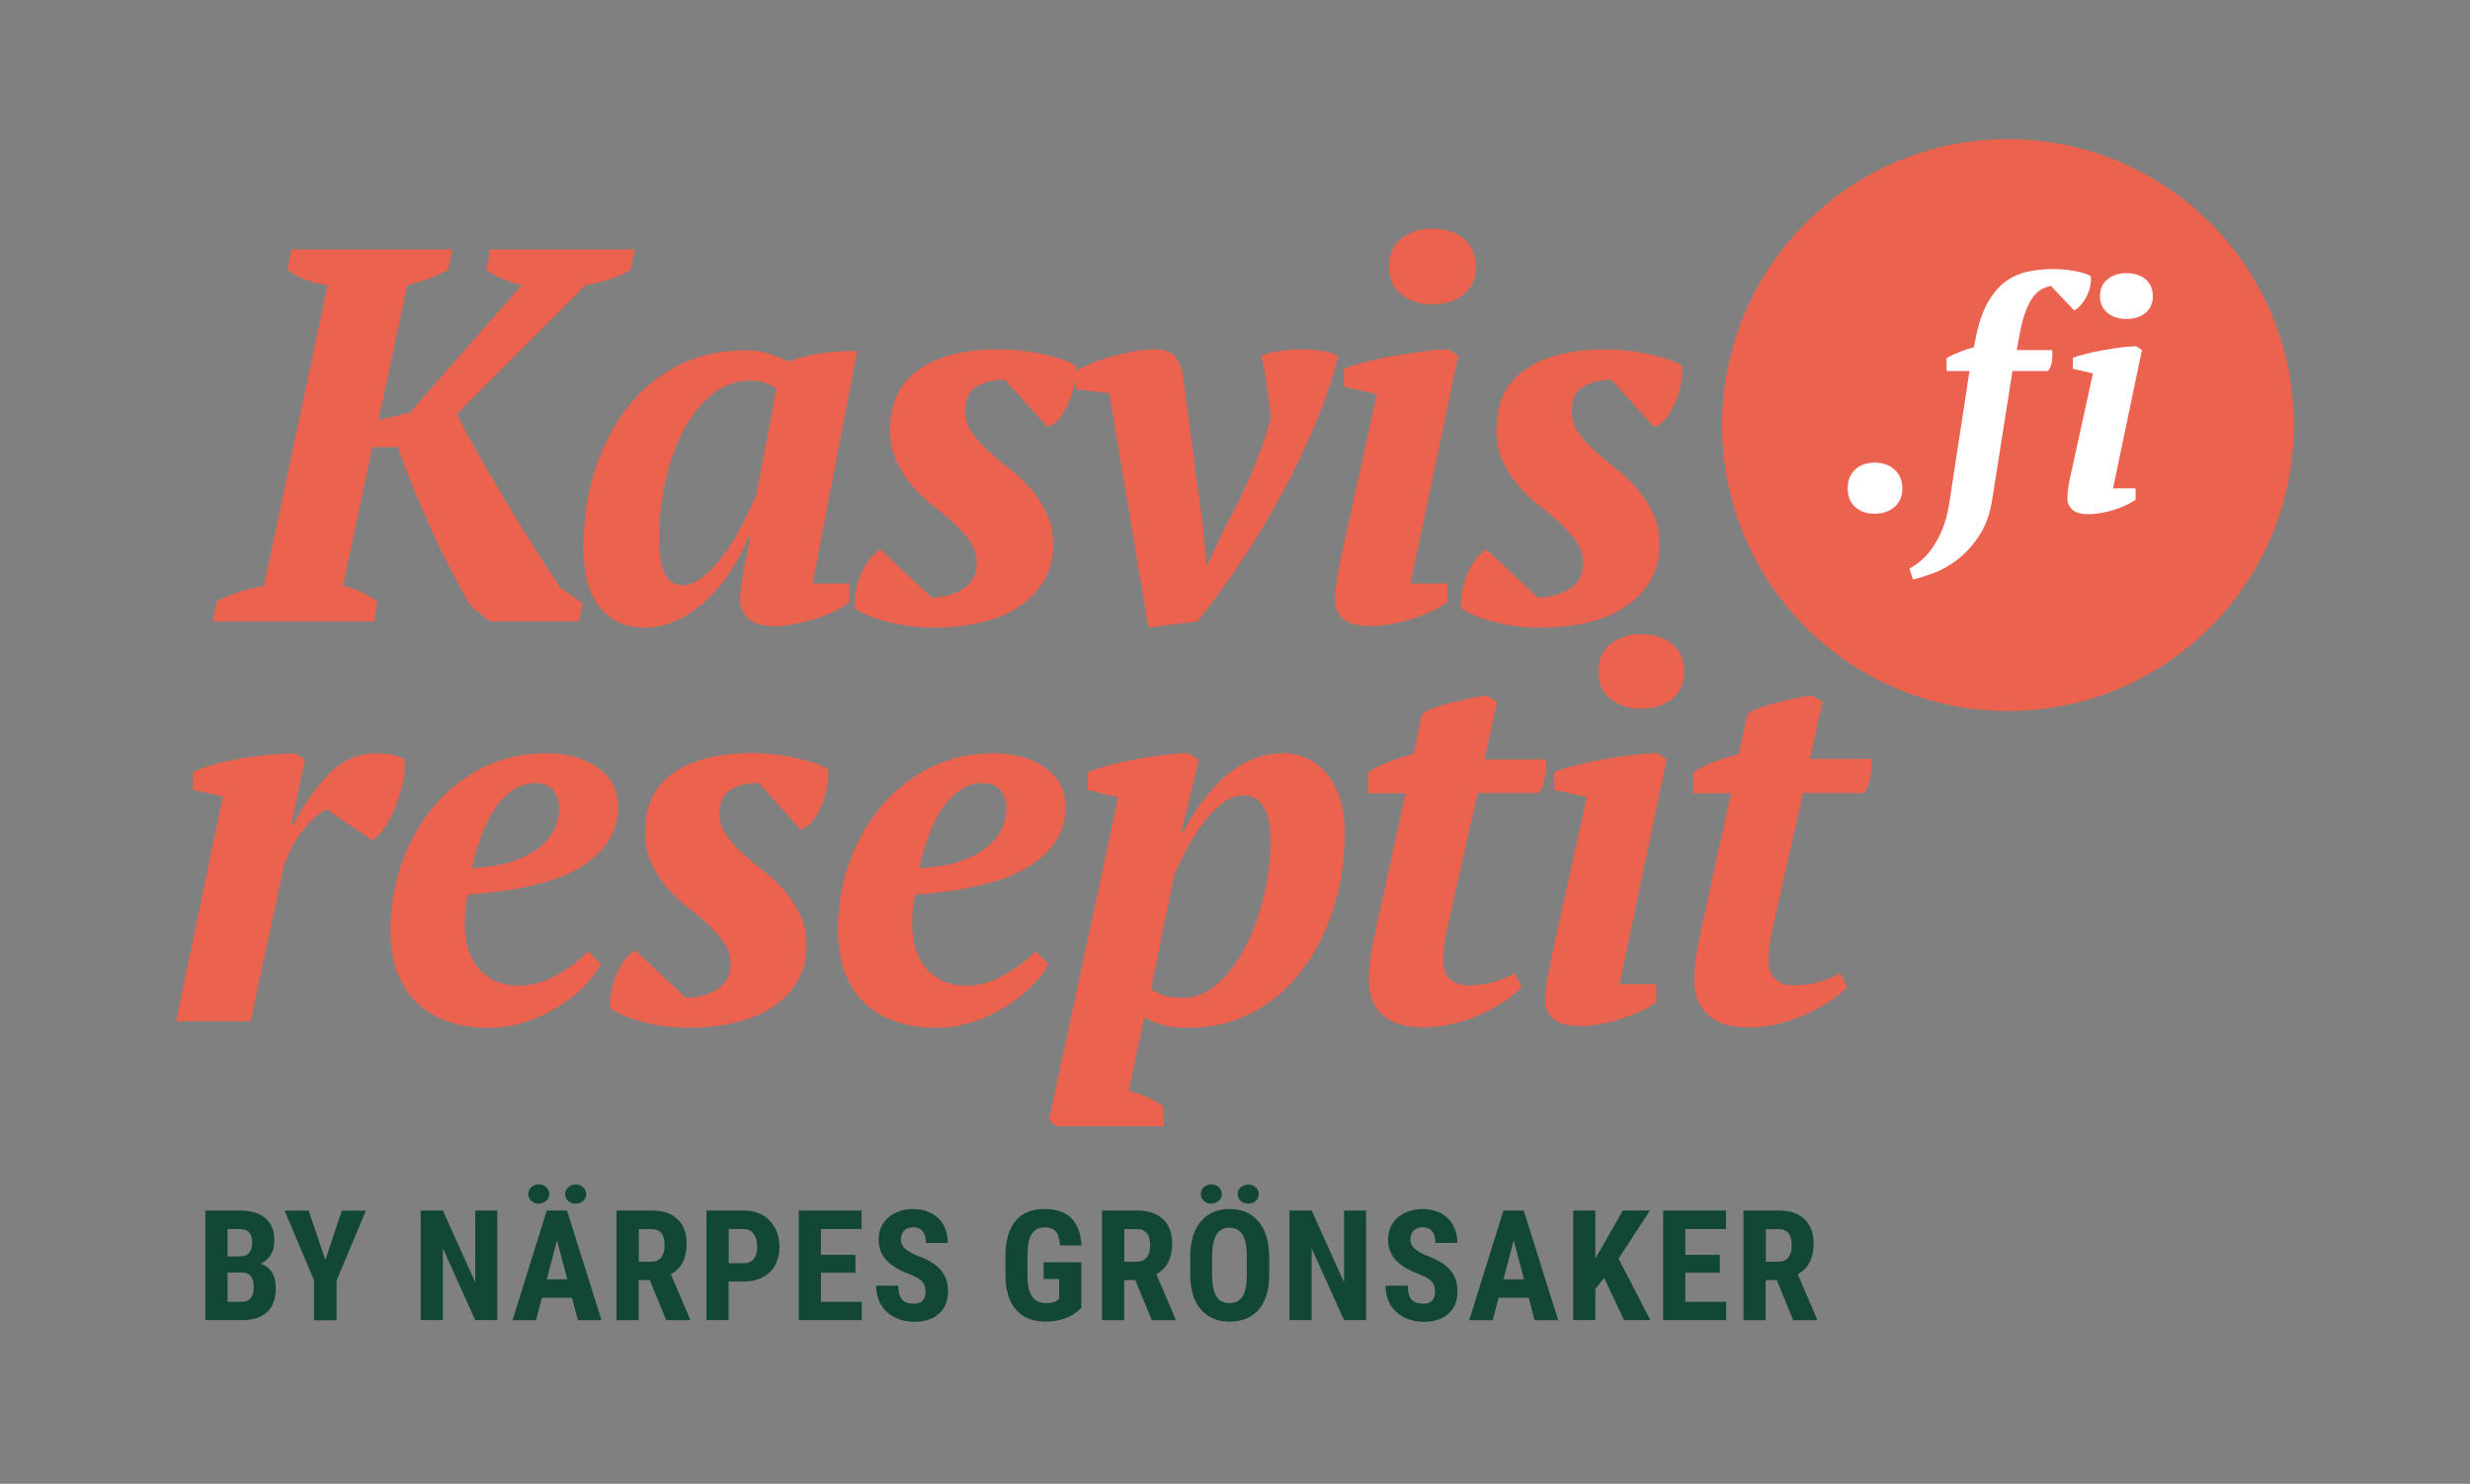 <?xml version="1.0" encoding="UTF-8"?>
<svg id="Layer_1" data-name="Layer 1" xmlns="http://www.w3.org/2000/svg" viewBox="0 0 168.28 101.09">
  <rect x="0" y="0" width="168.28" height="101.09" fill="#808080" stroke="none"/>
  <defs>
    <style>
      .cls-1 {
        fill: #eb634e;
      }

      .cls-2 {
        fill: #eb634e;
      }

      .cls-3 {
        fill: #114734;
      }

      .cls-4 {
        fill: #fff;
      }
    </style>
  </defs>
  <g>
    <path class="cls-3" d="M13.99,89.94v-7.47h2.31c.78,0,1.37.17,1.78.52.41.35.61.86.61,1.53,0,.38-.08.71-.25.98s-.4.47-.69.6c.34.1.59.29.77.58.18.29.27.65.27,1.07,0,.73-.2,1.27-.6,1.64-.4.37-.98.55-1.73.55h-2.47ZM15.5,85.6h.79c.59,0,.89-.31.89-.92,0-.34-.07-.58-.21-.73s-.36-.22-.67-.22h-.8v1.87ZM15.5,86.69v2h.96c.27,0,.48-.08.62-.25s.21-.41.21-.71c0-.67-.24-1.01-.73-1.03h-1.06Z"/>
    <path class="cls-3" d="M22.17,85.83l1.12-3.35h1.64l-2,4.76v2.71h-1.53v-2.71l-2.01-4.76h1.64l1.13,3.35Z"/>
    <path class="cls-3" d="M33.89,89.94h-1.51l-2.21-4.9v4.9h-1.51v-7.47h1.51l2.21,4.9v-4.9h1.5v7.47Z"/>
    <path class="cls-3" d="M38.98,88.41h-2.06l-.4,1.53h-1.6l2.33-7.47h1.38l2.35,7.47h-1.61l-.4-1.53ZM35.99,81.35c0-.19.07-.34.21-.47.14-.12.31-.19.5-.19s.37.06.51.19c.14.12.21.28.21.47s-.07.34-.21.46-.31.19-.51.19-.37-.06-.5-.19c-.14-.12-.21-.28-.21-.46ZM37.25,87.16h1.4l-.7-2.66-.7,2.66ZM38.5,81.35c0-.18.07-.34.21-.46.14-.12.31-.19.51-.19s.37.06.51.19c.14.12.21.28.21.46s-.07.33-.2.46c-.13.13-.3.19-.52.19s-.38-.06-.52-.19c-.13-.13-.2-.28-.2-.46Z"/>
    <path class="cls-3" d="M44.26,87.21h-.75v2.73h-1.51v-7.47h2.41c.76,0,1.34.2,1.75.59.41.39.62.95.62,1.67,0,.99-.36,1.69-1.08,2.08l1.31,3.06v.07h-1.62l-1.12-2.73ZM43.51,85.96h.86c.3,0,.53-.1.68-.3.15-.2.23-.47.23-.8,0-.75-.29-1.12-.88-1.12h-.88v2.23Z"/>
    <path class="cls-3" d="M49.64,87.31v2.63h-1.51v-7.47h2.54c.74,0,1.33.23,1.77.69.44.46.66,1.05.66,1.78s-.22,1.31-.65,1.73-1.04.64-1.81.64h-1.01ZM49.64,86.06h1.04c.29,0,.51-.09.67-.28s.24-.46.24-.82-.08-.67-.24-.89c-.16-.22-.38-.33-.65-.34h-1.05v2.33Z"/>
    <path class="cls-3" d="M58.28,86.71h-2.35v1.98h2.78v1.25h-4.29v-7.47h4.28v1.26h-2.77v1.76h2.35v1.22Z"/>
    <path class="cls-3" d="M63.05,87.98c0-.3-.08-.53-.23-.69s-.44-.32-.85-.48c-.75-.28-1.29-.62-1.62-1-.33-.38-.49-.83-.49-1.35,0-.63.22-1.13.67-1.52.45-.38,1.01-.57,1.7-.57.46,0,.87.1,1.23.29.36.19.64.47.83.82.19.35.29.75.29,1.2h-1.5c0-.35-.07-.61-.22-.8-.15-.18-.36-.27-.64-.27-.26,0-.47.08-.62.23-.15.16-.22.36-.22.63,0,.21.08.39.25.56.16.17.45.34.87.52.73.26,1.26.59,1.59.97.33.38.5.87.5,1.46,0,.65-.21,1.16-.62,1.52-.41.37-.98.55-1.69.55-.48,0-.92-.1-1.32-.3s-.71-.48-.93-.85c-.22-.37-.34-.81-.34-1.31h1.51c0,.43.08.74.25.94s.44.29.82.29c.53,0,.79-.28.79-.84Z"/>
    <path class="cls-3" d="M73.69,89.09c-.29.31-.65.55-1.07.71-.42.16-.88.24-1.39.24-.86,0-1.53-.27-2-.8s-.72-1.31-.73-2.32v-1.34c0-1.03.22-1.82.67-2.38s1.11-.83,1.97-.83c.81,0,1.42.2,1.83.6.41.4.65,1.03.72,1.88h-1.47c-.04-.48-.14-.8-.3-.97-.16-.17-.4-.26-.74-.26-.41,0-.7.15-.89.45s-.28.77-.29,1.42v1.35c0,.68.1,1.18.31,1.48.2.31.54.46,1,.46.3,0,.54-.06.72-.18l.13-.09v-1.37h-1.06v-1.14h2.57v3.08Z"/>
    <path class="cls-3" d="M77.34,87.21h-.75v2.73h-1.51v-7.47h2.41c.76,0,1.34.2,1.75.59.41.39.62.95.62,1.67,0,.99-.36,1.69-1.08,2.08l1.31,3.06v.07h-1.62l-1.12-2.73ZM76.59,85.96h.86c.3,0,.53-.1.68-.3.15-.2.23-.47.23-.8,0-.75-.29-1.12-.88-1.12h-.88v2.23Z"/>
    <path class="cls-3" d="M86.47,86.88c0,1-.24,1.78-.71,2.33-.47.55-1.13.83-1.97.83s-1.5-.27-1.97-.82-.72-1.32-.73-2.31v-1.28c0-1.03.24-1.83.71-2.4.48-.58,1.14-.86,1.98-.86s1.49.28,1.96.85c.48.57.72,1.36.73,2.38v1.28ZM81.81,81.35c0-.19.07-.34.21-.47.14-.12.31-.19.5-.19s.37.06.51.19c.14.12.21.28.21.47s-.07.34-.21.46-.31.19-.51.19-.37-.06-.5-.19c-.14-.12-.21-.28-.21-.46ZM84.95,85.63c0-.67-.1-1.17-.29-1.5-.19-.33-.49-.49-.89-.49s-.7.16-.89.47-.29.8-.3,1.44v1.33c0,.65.1,1.13.29,1.44.19.31.5.46.9.46s.69-.15.88-.45c.19-.3.29-.77.29-1.41v-1.3ZM84.32,81.35c0-.18.07-.34.21-.46.14-.12.31-.19.51-.19s.37.06.51.19c.14.12.21.28.21.46s-.07.33-.2.46c-.13.13-.3.19-.52.19s-.38-.06-.52-.19c-.13-.13-.2-.28-.2-.46Z"/>
    <path class="cls-3" d="M93.08,89.94h-1.51l-2.21-4.9v4.9h-1.51v-7.47h1.51l2.21,4.9v-4.9h1.5v7.47Z"/>
    <path class="cls-3" d="M97.76,87.98c0-.3-.08-.53-.23-.69s-.44-.32-.85-.48c-.75-.28-1.29-.62-1.62-1-.33-.38-.49-.83-.49-1.35,0-.63.22-1.13.67-1.52.45-.38,1.01-.57,1.7-.57.46,0,.87.1,1.23.29.36.19.64.47.83.82.19.35.29.75.29,1.2h-1.5c0-.35-.07-.61-.22-.8-.15-.18-.36-.27-.64-.27-.26,0-.47.08-.62.23-.15.16-.22.36-.22.63,0,.21.08.39.25.56.16.17.45.34.87.52.73.26,1.26.59,1.59.97.33.38.5.87.5,1.46,0,.65-.21,1.16-.62,1.52-.41.37-.98.55-1.69.55-.48,0-.92-.1-1.32-.3s-.71-.48-.93-.85c-.22-.37-.34-.81-.34-1.31h1.51c0,.43.08.74.25.94s.44.29.82.29c.53,0,.79-.28.79-.84Z"/>
    <path class="cls-3" d="M104.16,88.41h-2.06l-.4,1.53h-1.6l2.33-7.47h1.38l2.35,7.47h-1.61l-.4-1.53ZM102.43,87.16h1.4l-.7-2.66-.7,2.66Z"/>
    <path class="cls-3" d="M109.29,87.06l-.6.75v2.13h-1.51v-7.47h1.51v3.26l.48-.81,1.39-2.45h1.85l-2.14,3.28,2.17,4.19h-1.79l-1.36-2.88Z"/>
    <path class="cls-3" d="M117.17,86.71h-2.35v1.98h2.78v1.25h-4.29v-7.47h4.28v1.26h-2.77v1.76h2.35v1.22Z"/>
    <path class="cls-3" d="M121.04,87.21h-.75v2.73h-1.51v-7.47h2.41c.76,0,1.34.2,1.75.59.41.39.62.95.62,1.67,0,.99-.36,1.69-1.08,2.08l1.31,3.06v.07h-1.62l-1.12-2.73ZM120.3,85.96h.86c.3,0,.53-.1.68-.3.15-.2.23-.47.23-.8,0-.75-.29-1.12-.88-1.12h-.88v2.23Z"/>
  </g>
  <g>
    <path class="cls-1" d="M136.8,9.48c-10.76,0-19.48,8.72-19.48,19.48s8.72,19.48,19.48,19.48,19.48-8.72,19.48-19.48-8.72-19.48-19.48-19.48"/>
    <path class="cls-2" d="M25.69,40.95c-.27-.19-.6-.39-1-.58-.4-.19-.84-.35-1.32-.47l1.99-9.44h1.74c.31.92.67,1.86,1.07,2.82.4.97.81,1.92,1.25,2.88.43.95.88,1.87,1.34,2.75.46.88.9,1.68,1.34,2.41l1.27,1.01h6.08l.25-1.23-1.52-1.05c-.65-.96-1.31-1.98-1.97-3.04-.66-1.06-1.3-2.11-1.92-3.15-.62-1.04-1.2-2.04-1.75-3-.56-.96-1.03-1.85-1.41-2.64l8.76-8.79c.48-.07,1.01-.2,1.57-.38.57-.18,1.07-.4,1.5-.67l.29-1.38h-9.84l-.29,1.38c.29.22.65.42,1.07.6.42.18.87.33,1.36.45l-7.63,8.68-2.13.51,1.95-9.19c.53-.12,1.04-.28,1.54-.47.49-.19.91-.39,1.25-.58l.29-1.38h-10.96l-.29,1.38c.31.24.71.46,1.19.65.48.19,1,.33,1.56.4l-4.34,20.48c-.53.1-1.07.23-1.61.4-.54.17-1.08.39-1.61.65l-.25,1.38h10.96l.25-1.38Z"/>
    <path class="cls-2" d="M57.89,39.76h-2.53l3.04-15.85c-1.01,0-1.88.06-2.61.18-.72.12-1.4.3-2.03.54-.51-.22-.98-.4-1.43-.54-.45-.14-.98-.22-1.61-.22-1.66,0-3.17.34-4.52,1.03-1.35.69-2.5,1.64-3.46,2.86-.95,1.22-1.69,2.64-2.21,4.27-.52,1.63-.78,3.38-.78,5.26s.37,3.17,1.12,4.09c.75.92,1.75,1.38,3,1.38.84,0,1.63-.18,2.35-.54.72-.36,1.39-.83,1.99-1.41.6-.58,1.14-1.24,1.61-1.97.47-.74.86-1.49,1.18-2.26h.14c-.24,1.09-.42,1.98-.54,2.7-.12.71-.18,1.28-.18,1.72,0,.39.18.76.54,1.12s.96.54,1.81.54c.43,0,.9-.05,1.39-.15.49-.1.98-.22,1.45-.37.47-.15.9-.32,1.3-.52.4-.2.72-.4.96-.59v-1.26ZM51.56,33.64c-.27.63-.59,1.31-.96,2.04-.37.74-.78,1.41-1.23,2.03-.45.62-.92,1.13-1.41,1.54-.49.41-.97.62-1.43.62-.56,0-.97-.25-1.23-.76-.27-.51-.4-1.31-.4-2.42,0-1.28.14-2.56.42-3.84.28-1.28.68-2.43,1.21-3.46.53-1.02,1.18-1.86,1.95-2.5.77-.64,1.64-.96,2.6-.96.41,0,.74.04,1,.13.25.08.52.22.81.42l-1.34,7.16Z"/>
    <path class="cls-2" d="M60.37,42.34c.98.28,2.08.42,3.31.42,1.16,0,2.23-.12,3.22-.36.99-.24,1.84-.6,2.55-1.09.71-.48,1.27-1.07,1.68-1.77.41-.7.62-1.51.62-2.42,0-.82-.15-1.54-.45-2.17-.3-.63-.67-1.19-1.1-1.68-.43-.49-.92-.95-1.45-1.36-.53-.41-1.01-.81-1.45-1.21-.43-.4-.8-.81-1.1-1.25-.3-.43-.45-.92-.45-1.45,0-.8.26-1.35.78-1.66.52-.31,1.16-.47,1.94-.47l2.89,3.22c.36-.12.67-.36.92-.71.25-.35.46-.74.62-1.16.16-.42.26-.84.33-1.27,0-.05.01-.1.02-.15v.71l2.32.29,2.68,15.96,3.33-.43c1.04-1.3,2.05-2.7,3.04-4.18.99-1.48,1.9-3.01,2.75-4.58.84-1.57,1.6-3.14,2.26-4.72.66-1.58,1.18-3.12,1.54-4.61-.27-.14-.63-.25-1.09-.33-.46-.07-.94-.11-1.43-.11s-.99.04-1.48.11c-.49.07-.91.18-1.25.33.05.14.11.4.18.78.07.37.14.78.2,1.21.06.43.12.86.18,1.28.06.42.09.77.09,1.03-.39,1.35-.84,2.64-1.37,3.85-.53,1.22-1.12,2.42-1.77,3.6l-1.16,2.5h-.07l-.22-2.42-1.38-10.42c-.07-.53-.24-.97-.51-1.32-.27-.35-.72-.52-1.37-.52-.51,0-1.02.05-1.54.14-.52.1-1.03.22-1.52.36-.49.14-.95.3-1.36.47-.39.16-.72.32-1.01.48,0-.12,0-.24,0-.34-.36-.22-.77-.39-1.21-.52-.45-.13-.91-.25-1.39-.34-.48-.1-.96-.16-1.43-.2-.47-.04-.9-.05-1.28-.05-2.27,0-4.06.45-5.37,1.36-1.32.9-1.97,2.27-1.97,4.11,0,.82.14,1.54.43,2.15.29.62.65,1.18,1.09,1.68.43.51.91.96,1.43,1.36.52.4.99.8,1.43,1.21.43.41.8.83,1.09,1.25.29.42.43.9.43,1.43,0,.8-.31,1.39-.94,1.77-.63.39-1.34.58-2.13.58l-3.51-3.29c-.58.41-1.02.99-1.32,1.74-.3.75-.44,1.51-.42,2.28.48.34,1.21.65,2.19.92"/>
    <path class="cls-2" d="M95.45,20.04c.55.46,1.25.69,2.1.69.92,0,1.65-.23,2.19-.69.54-.46.81-1.07.81-1.85,0-.82-.27-1.46-.81-1.92-.54-.46-1.27-.69-2.19-.69-.84,0-1.54.23-2.1.69-.56.46-.83,1.1-.83,1.92,0,.77.28,1.39.83,1.85"/>
    <path class="cls-2" d="M91.07,39.58c-.07.46-.11.93-.11,1.41,0,.41.17.79.52,1.14.35.35.98.52,1.9.52.43,0,.89-.04,1.37-.13.48-.09.96-.2,1.43-.35.47-.15.92-.32,1.34-.52.42-.2.79-.41,1.1-.63v-1.26h-2.53l3.26-15.52-.65-.43c-.51,0-1.09.04-1.76.13-.66.09-1.33.19-2.01.31-.68.12-1.31.26-1.92.42-.6.16-1.09.31-1.45.45v1.23l2.24.51-2.46,11.22c-.12.56-.22,1.06-.29,1.52"/>
    <path class="cls-2" d="M99.5,41.42c.48.34,1.21.65,2.19.92.98.28,2.08.42,3.31.42,1.16,0,2.23-.12,3.22-.36.99-.24,1.84-.6,2.55-1.09.71-.48,1.27-1.07,1.68-1.77.41-.7.62-1.51.62-2.42,0-.82-.15-1.54-.45-2.17-.3-.63-.67-1.19-1.1-1.68-.43-.49-.92-.95-1.45-1.36-.53-.41-1.01-.81-1.45-1.21-.43-.4-.8-.81-1.1-1.25-.3-.43-.45-.92-.45-1.45,0-.8.26-1.35.78-1.66.52-.31,1.16-.47,1.94-.47l2.89,3.22c.36-.12.67-.36.92-.71.25-.35.46-.74.62-1.16.16-.42.27-.84.33-1.27.06-.42.08-.77.05-1.03-.36-.22-.77-.39-1.21-.52-.45-.13-.91-.25-1.39-.34-.48-.1-.96-.16-1.43-.2-.47-.04-.9-.05-1.28-.05-2.27,0-4.06.45-5.37,1.36-1.31.9-1.97,2.27-1.97,4.11,0,.82.14,1.54.43,2.15.29.62.65,1.18,1.09,1.68.43.51.91.96,1.43,1.36.52.4.99.8,1.43,1.21.43.41.8.83,1.09,1.25.29.42.43.9.43,1.43,0,.8-.31,1.39-.94,1.77-.63.39-1.34.58-2.14.58l-3.51-3.29c-.58.41-1.02.99-1.32,1.74-.3.75-.44,1.51-.42,2.28"/>
    <path class="cls-2" d="M27.44,53.37c.13-.58.17-1.12.12-1.62-.28-.17-.59-.28-.92-.34-.33-.06-.66-.09-.99-.09-1.23,0-2.3.46-3.22,1.39-.92.93-1.73,2.08-2.44,3.46h-.14l.93-4.42-.72-.43c-.6.02-1.23.07-1.87.12-.65.06-1.28.14-1.89.25-.61.11-1.19.24-1.73.39-.54.15-1.01.33-1.42.52v1.21l2.03.46-3.18,15.31h5.07l2.28-10.63c.38-1.02.84-1.87,1.4-2.53.55-.67,1.06-1.09,1.5-1.28l3.11,2.11c.26-.14.53-.42.81-.82.28-.4.53-.87.74-1.39.21-.52.38-1.08.51-1.66"/>
    <path class="cls-2" d="M39.17,65.61c-.35.27-.73.53-1.15.77-.42.24-.85.43-1.31.57-.45.14-.91.21-1.36.21-1.08,0-1.96-.36-2.65-1.09-.69-.73-1.04-1.77-1.04-3.12,0-.31.02-.64.05-.98.04-.34.09-.68.16-1.02,3.6-.26,6.21-.92,7.82-1.96,1.61-1.05,2.42-2.38,2.42-4,0-1.14-.46-2.04-1.39-2.69-.93-.65-2.11-.98-3.53-.98-1.55,0-2.97.32-4.26.96-1.3.64-2.42,1.52-3.35,2.62-.94,1.11-1.67,2.39-2.19,3.84-.52,1.45-.79,3-.79,4.64,0,2.12.59,3.75,1.77,4.91,1.18,1.15,2.82,1.73,4.94,1.73.88,0,1.72-.14,2.53-.41.81-.27,1.55-.62,2.21-1.04.67-.42,1.25-.88,1.75-1.39.5-.51.88-1,1.14-1.48l-.86-.89c-.26.26-.57.53-.91.8M34.03,54.67c.76-.88,1.55-1.32,2.36-1.32.63,0,1.06.17,1.32.5.25.33.38.74.38,1.21,0,1.19-.55,2.15-1.64,2.89-1.1.74-2.53,1.13-4.31,1.18.51-2.09,1.14-3.58,1.89-4.46"/>
    <path class="cls-2" d="M55.24,51.9c-.44-.13-.9-.24-1.37-.34-.48-.09-.95-.16-1.41-.2-.46-.04-.89-.05-1.27-.05-2.24,0-4,.45-5.3,1.34s-1.94,2.24-1.94,4.05c0,.81.14,1.52.43,2.12.29.61.64,1.16,1.07,1.66.43.5.9.95,1.41,1.34.51.39.98.79,1.41,1.2.43.4.79.82,1.07,1.23.29.42.43.89.43,1.41,0,.79-.31,1.37-.93,1.75-.62.38-1.32.57-2.11.57l-3.46-3.25c-.57.4-1.01.98-1.3,1.71-.3.74-.43,1.49-.41,2.25.48.33,1.2.64,2.16.91.96.27,2.05.41,3.26.41,1.14,0,2.2-.12,3.18-.36.97-.24,1.81-.59,2.52-1.07.7-.48,1.25-1.06,1.66-1.75.4-.69.61-1.49.61-2.39,0-.81-.15-1.52-.45-2.14-.3-.62-.66-1.17-1.09-1.66-.43-.49-.9-.93-1.43-1.34-.52-.4-1-.8-1.43-1.2-.43-.39-.79-.8-1.09-1.23-.3-.43-.45-.9-.45-1.43,0-.79.26-1.33.77-1.64.51-.31,1.15-.46,1.91-.46l2.85,3.18c.36-.12.66-.35.91-.7.25-.34.45-.73.61-1.14.15-.42.26-.83.32-1.25.06-.42.08-.75.05-1.02-.36-.21-.76-.39-1.2-.52"/>
    <path class="cls-2" d="M69.65,65.61c-.35.27-.73.53-1.15.77-.42.24-.85.43-1.31.57-.45.14-.91.21-1.36.21-1.08,0-1.96-.36-2.65-1.09-.69-.73-1.04-1.77-1.04-3.12,0-.31.02-.64.05-.98.04-.34.09-.68.16-1.02,3.6-.26,6.21-.92,7.82-1.96,1.61-1.05,2.42-2.38,2.42-4,0-1.14-.46-2.04-1.39-2.69-.93-.65-2.11-.98-3.53-.98-1.55,0-2.97.32-4.26.96-1.3.64-2.42,1.52-3.35,2.62-.94,1.11-1.67,2.39-2.19,3.84-.52,1.45-.78,3-.78,4.64,0,2.12.59,3.75,1.77,4.91,1.18,1.15,2.83,1.73,4.94,1.73.88,0,1.72-.14,2.53-.41.81-.27,1.55-.62,2.21-1.04.67-.42,1.25-.88,1.75-1.39s.88-1,1.14-1.48l-.86-.89c-.26.26-.57.53-.91.8M64.5,54.67c.76-.88,1.55-1.32,2.36-1.32.63,0,1.06.17,1.32.5.25.33.38.74.38,1.21,0,1.19-.55,2.15-1.64,2.89-1.1.74-2.53,1.13-4.31,1.18.51-2.09,1.14-3.58,1.89-4.46"/>
    <path class="cls-2" d="M87.41,51.32c-.74,0-1.43.14-2.09.41-.65.27-1.26.66-1.82,1.14-.56.49-1.08,1.06-1.57,1.71-.49.65-.92,1.35-1.3,2.09h-.14l1.18-4.92-.71-.43c-.48,0-1.02.04-1.64.11-.62.07-1.25.17-1.89.29-.64.12-1.26.26-1.86.41-.6.16-1.08.32-1.46.48v1.21l2.07.5-4.71,21.95.46.46h7.35v-1.36c-.31-.21-.68-.42-1.12-.62-.44-.2-.86-.34-1.27-.41l1.07-5.03c.48.26.93.45,1.37.55.44.11,1,.16,1.69.16,1.5,0,2.9-.33,4.19-.98,1.3-.65,2.41-1.57,3.35-2.75.94-1.18,1.68-2.58,2.23-4.21.55-1.63.82-3.41.82-5.34,0-1.71-.4-3.05-1.2-4-.8-.95-1.8-1.43-3.02-1.43M86.1,61.06c-.3,1.28-.72,2.44-1.26,3.46-.54,1.02-1.17,1.86-1.89,2.5-.72.64-1.49.96-2.3.96-.58,0-1.01-.05-1.31-.14-.3-.1-.61-.25-.92-.46l1.57-7.74c.22-.52.49-1.11.83-1.75.34-.64.71-1.24,1.12-1.78.41-.55.85-1,1.32-1.37.47-.37.96-.55,1.46-.55.6,0,1.06.26,1.37.79.31.52.47,1.28.47,2.28,0,1.26-.15,2.53-.45,3.82"/>
    <path class="cls-2" d="M105.32,51.74h-4.18l.86-3.93-.74-.43c-.35.05-.75.12-1.18.21-.43.1-.86.2-1.28.3-.42.11-.81.23-1.16.36-.35.13-.61.27-.77.41l-.57,2.71c-.52.12-1.06.29-1.61.5-.55.21-1.05.46-1.5.75v1.43h2.57l-2.07,9.45c-.1.43-.19.95-.29,1.56-.1.62-.14,1.2-.14,1.74,0,1,.31,1.78.92,2.34.61.57,1.54.85,2.76.85.71,0,1.41-.08,2.09-.25.69-.17,1.32-.39,1.91-.66.59-.27,1.12-.57,1.6-.89.47-.32.85-.64,1.13-.95l-.46-.93c-.48.26-.98.46-1.5.61-.52.14-1.08.21-1.68.21-.52,0-.94-.14-1.25-.43-.31-.28-.46-.73-.46-1.35,0-.28.02-.6.07-.94.05-.34.12-.74.21-1.19l2.07-9.19h4.18c.19-.29.33-.68.41-1.16.08-.48.1-.86.05-1.16"/>
    <path class="cls-2" d="M113.94,43.89c-.54-.45-1.26-.68-2.16-.68-.83,0-1.52.23-2.07.68-.55.45-.82,1.08-.82,1.89,0,.76.27,1.37.82,1.82.55.45,1.24.68,2.07.68.9,0,1.62-.23,2.16-.68.54-.45.8-1.06.8-1.82,0-.81-.27-1.44-.8-1.89"/>
    <path class="cls-2" d="M112.92,51.32c-.5,0-1.08.04-1.73.12-.65.08-1.31.18-1.98.3-.67.12-1.3.26-1.89.41-.59.15-1.07.3-1.43.45v1.21l2.21.5-2.43,11.06c-.12.55-.21,1.05-.29,1.5-.07.45-.11.92-.11,1.39,0,.41.17.78.52,1.12.34.34.97.52,1.87.52.43,0,.88-.04,1.36-.13.48-.09.95-.2,1.41-.35.46-.15.9-.32,1.32-.51.42-.2.78-.4,1.09-.62v-1.24h-2.5l3.21-15.31-.64-.43Z"/>
    <path class="cls-2" d="M123.31,51.74l.86-3.93-.74-.43c-.35.05-.74.12-1.18.21-.43.1-.86.2-1.28.3-.42.11-.81.23-1.16.36-.35.13-.61.27-.77.41l-.57,2.71c-.52.12-1.06.29-1.61.5-.55.21-1.05.46-1.5.75v1.43h2.57l-2.07,9.45c-.1.43-.19.95-.29,1.56-.1.62-.14,1.2-.14,1.74,0,1,.31,1.78.92,2.34.61.57,1.54.85,2.76.85.71,0,1.41-.08,2.09-.25.68-.17,1.32-.39,1.91-.66.59-.27,1.12-.57,1.6-.89.47-.32.85-.64,1.13-.95l-.46-.93c-.48.26-.98.46-1.5.61-.52.14-1.08.21-1.68.21-.52,0-.94-.14-1.25-.43-.31-.28-.46-.73-.46-1.35,0-.28.02-.6.07-.94.05-.34.12-.74.21-1.19l2.07-9.19h4.18c.19-.29.33-.68.41-1.16.08-.48.1-.86.05-1.16h-4.18Z"/>
    <path class="cls-4" d="M125.88,33.27c0-.53.17-.95.5-1.27.34-.32.78-.48,1.34-.48s1.01.16,1.36.48c.35.32.53.75.53,1.27s-.18.95-.53,1.26c-.35.31-.81.47-1.36.47s-1-.16-1.34-.47c-.34-.31-.5-.74-.5-1.26"/>
    <path class="cls-4" d="M134.18,25.28h-1.56v-.88c.29-.17.6-.31.93-.44.33-.13.64-.23.93-.3l.15-.77c.19-.91.45-1.66.78-2.25.33-.59.71-1.06,1.15-1.4.44-.34.94-.58,1.49-.71.56-.13,1.16-.2,1.8-.2.47,0,.94.04,1.43.12s.87.2,1.16.36c.03.2.02.43-.03.67-.05.24-.13.47-.24.69-.11.22-.24.42-.38.59-.15.18-.31.31-.48.39l-1.58-1.67c-.21.04-.41.11-.6.21-.2.1-.38.25-.56.47-.18.22-.35.53-.52.94-.17.41-.32.96-.45,1.65l-.2,1.1h2.41c.03.17.03.4,0,.69-.03.29-.12.54-.29.74h-2.41l-1.36,8.62c-.15,1.04-.45,1.9-.9,2.58-.45.69-.95,1.24-1.5,1.65-.55.42-1.1.73-1.66.93-.56.2-1.01.34-1.36.42l-.24-.75c.18-.09.39-.23.66-.43.26-.2.53-.47.79-.82.26-.35.51-.78.74-1.3.23-.52.4-1.14.52-1.87l1.38-9.03Z"/>
    <path class="cls-4" d="M141.22,25.13v-.75c.22-.09.51-.18.88-.27.37-.1.75-.18,1.16-.25.41-.07.82-.14,1.22-.19.4-.05.76-.08,1.06-.08l.39.26-1.97,9.42h1.54v.77c-.19.14-.41.26-.67.38-.26.12-.53.23-.81.32-.29.09-.57.16-.87.21-.29.05-.57.08-.83.08-.56,0-.94-.11-1.15-.32-.21-.21-.32-.44-.32-.69,0-.29.02-.58.07-.86.04-.28.1-.58.18-.92l1.49-6.8-1.36-.31ZM143.07,20.19c0-.5.17-.89.51-1.16.34-.28.76-.42,1.27-.42.56,0,1,.14,1.33.42.33.28.49.67.49,1.16,0,.47-.16.84-.49,1.12-.33.28-.77.42-1.33.42-.51,0-.94-.14-1.27-.42-.34-.28-.51-.65-.51-1.12"/>
  </g>
</svg>